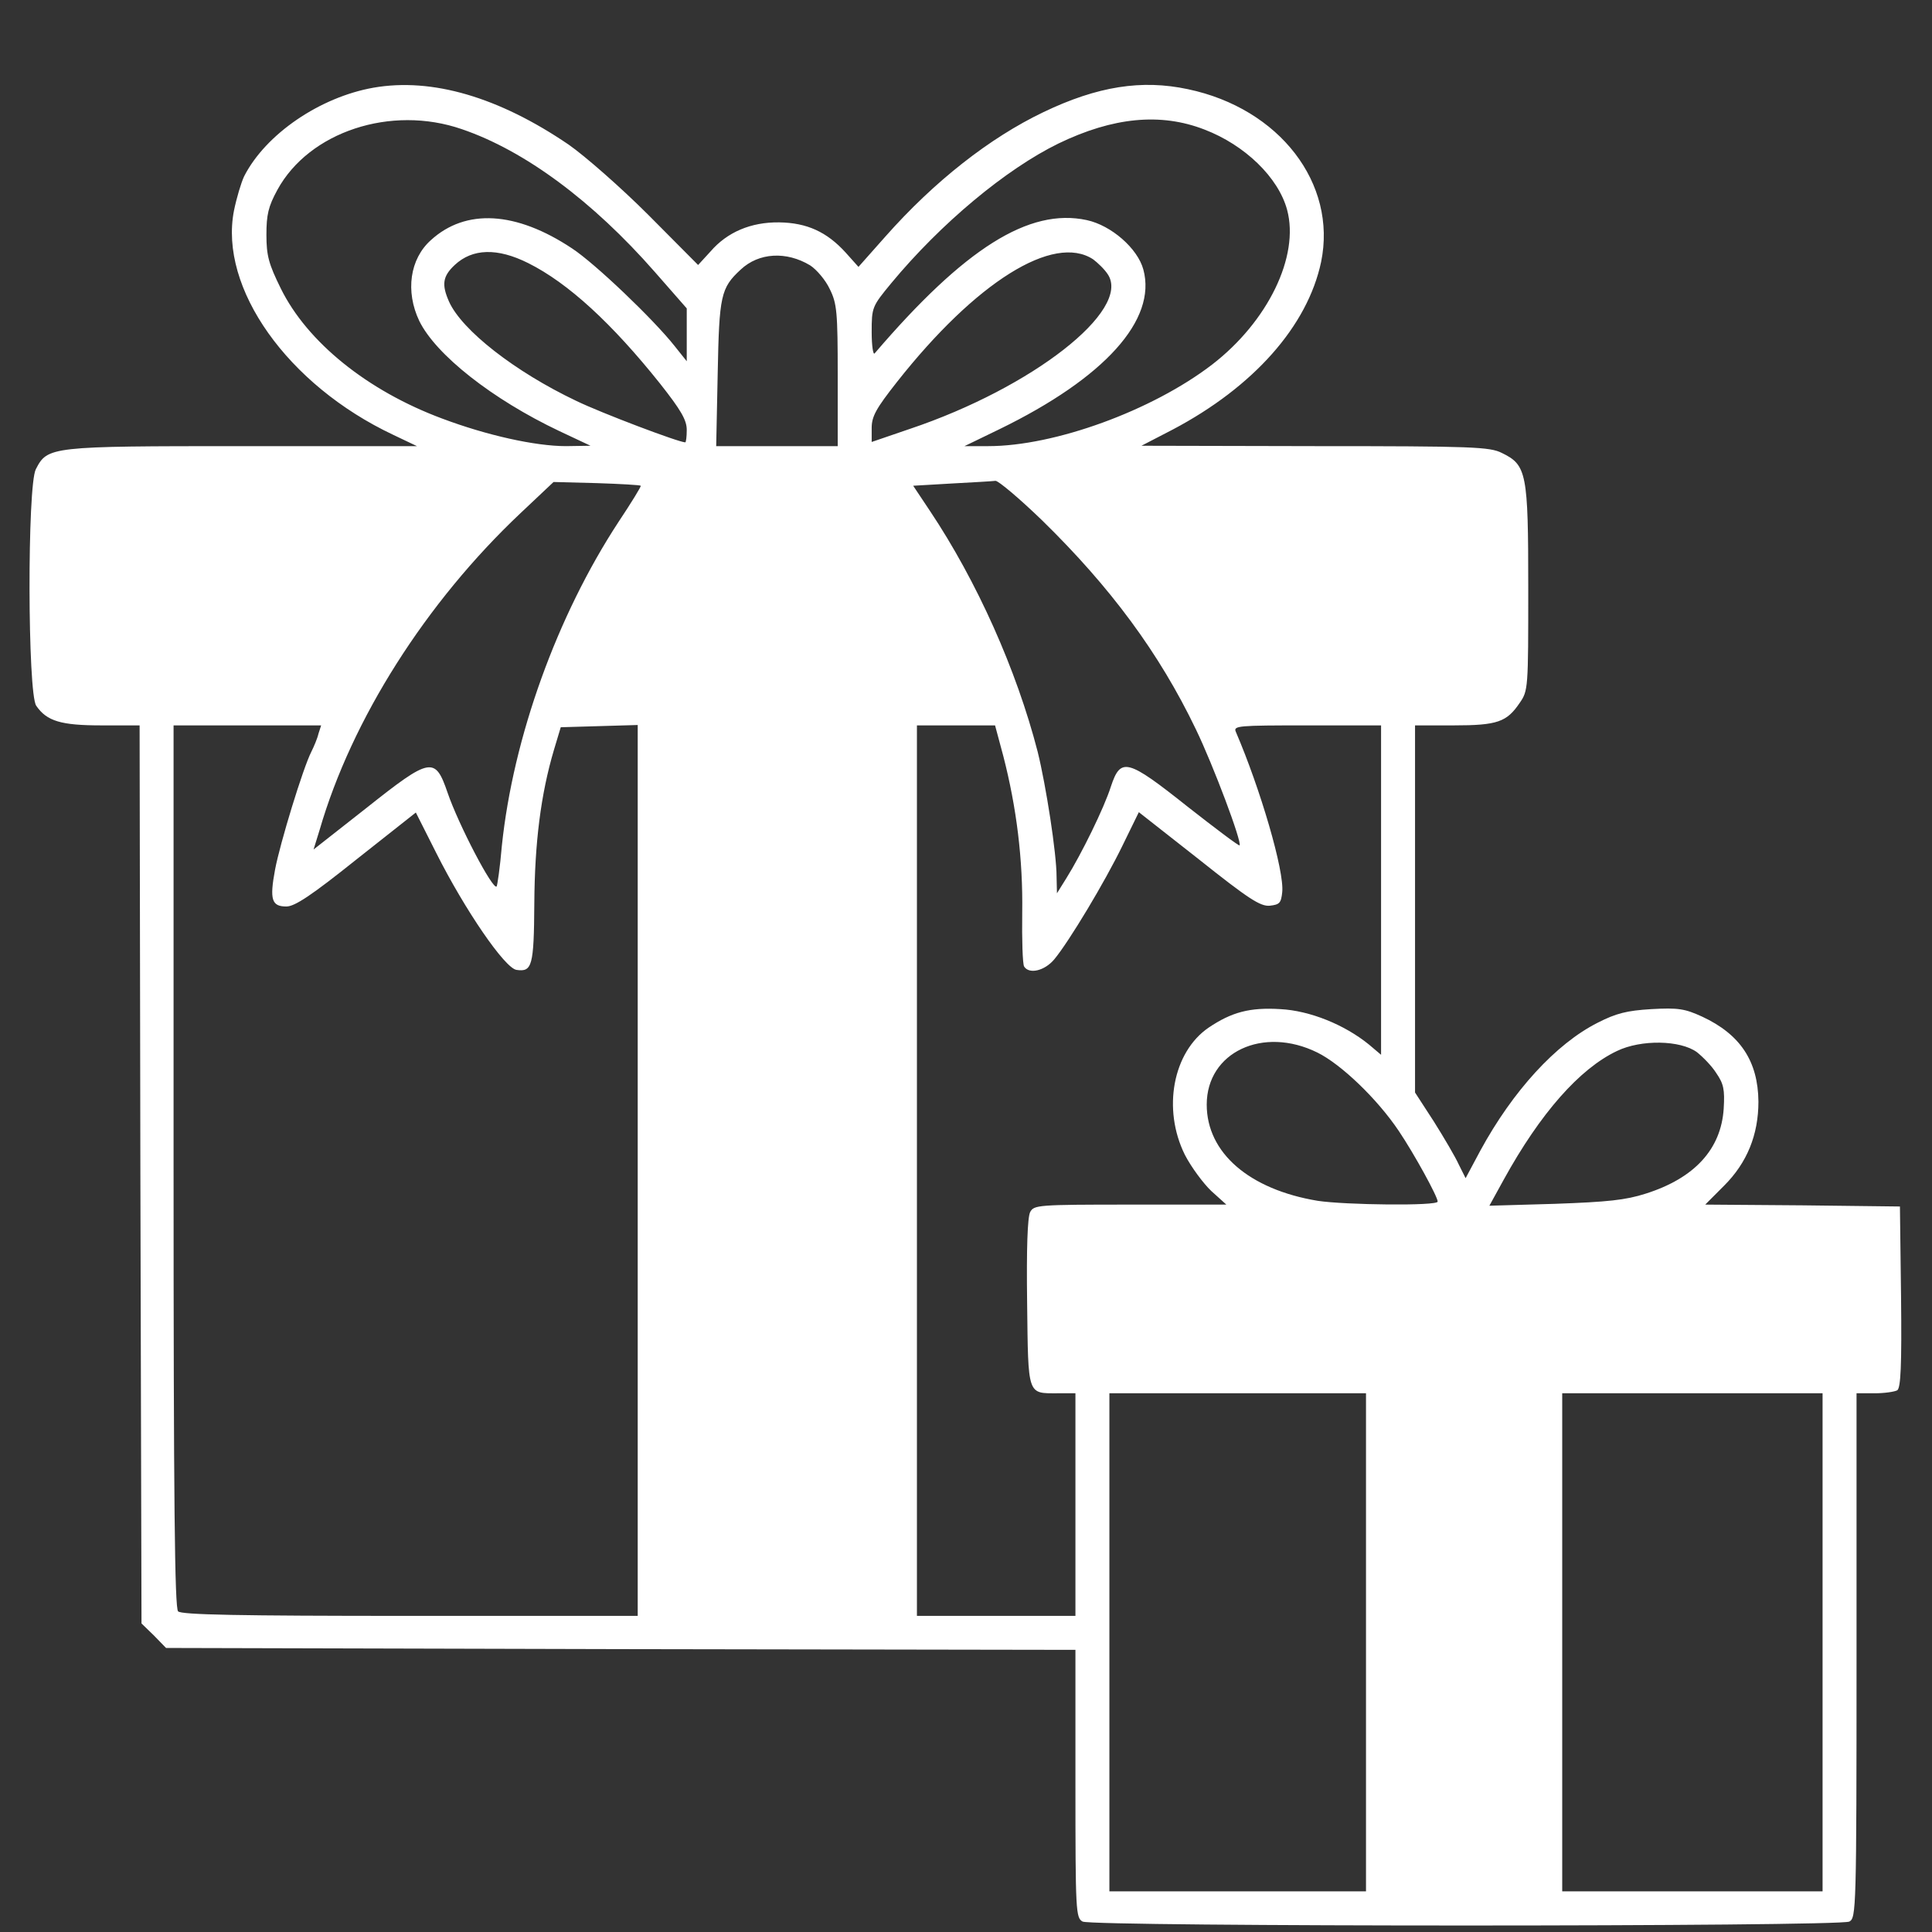 <svg width="50" height="50" viewBox="0 0 50 50" fill="none" xmlns="http://www.w3.org/2000/svg">
<rect x="0" y="0" width="50" height="50" fill="#333333" stroke="none"/>
<g clip-path="url(#clip0_2282_859)">
<g clip-path="url(#clip1_2282_859)">
<path d="M9.668 2.269C8.281 2.513 6.875 3.47 6.318 4.563C6.24 4.729 6.123 5.12 6.055 5.452C5.664 7.454 7.441 9.964 10.176 11.253L10.791 11.546H6.27C1.289 11.546 1.231 11.556 0.928 12.142C0.703 12.562 0.713 17.952 0.938 18.265C1.211 18.665 1.582 18.773 2.627 18.773H3.613L3.633 30.394L3.662 42.015L3.984 42.327L4.297 42.649L16.064 42.679L27.832 42.698V46.165C27.832 49.485 27.842 49.632 28.018 49.73C28.281 49.866 47.598 49.866 47.861 49.73C48.037 49.632 48.047 49.446 48.047 42.845V36.058H48.516C48.77 36.058 49.033 36.019 49.102 35.98C49.19 35.911 49.219 35.364 49.199 33.558L49.17 31.224L46.651 31.194L44.131 31.175L44.619 30.686C45.215 30.091 45.508 29.368 45.508 28.509C45.498 27.464 45.039 26.77 44.053 26.311C43.604 26.106 43.438 26.077 42.734 26.116C42.1 26.155 41.826 26.224 41.348 26.468C40.264 27.015 39.151 28.235 38.311 29.778L37.93 30.491L37.754 30.14C37.666 29.944 37.373 29.446 37.109 29.026L36.621 28.274V23.528V18.773H37.627C38.75 18.773 38.994 18.685 39.326 18.196C39.551 17.874 39.551 17.815 39.551 15.218C39.551 12.239 39.512 12.034 38.867 11.722C38.555 11.565 38.115 11.546 34.033 11.546L29.541 11.536L30.352 11.116C32.441 10.013 33.838 8.44 34.19 6.78C34.609 4.749 33.115 2.806 30.742 2.308C29.551 2.054 28.408 2.229 27.002 2.903C25.615 3.567 24.18 4.69 22.91 6.126L22.217 6.907L21.885 6.536C21.397 5.999 20.879 5.765 20.166 5.755C19.434 5.745 18.818 6.009 18.389 6.507L18.067 6.858L16.777 5.56C16.064 4.847 15.137 4.036 14.717 3.743C12.91 2.513 11.182 2.005 9.668 2.269ZM11.953 3.343C13.584 3.899 15.342 5.208 16.943 7.034L17.773 7.981V8.665V9.349L17.461 8.958C16.914 8.265 15.4 6.819 14.805 6.429C13.35 5.462 12.051 5.394 11.152 6.214C10.605 6.702 10.488 7.542 10.85 8.304C11.279 9.183 12.744 10.335 14.473 11.155L15.283 11.536L14.649 11.546C13.848 11.546 12.588 11.263 11.445 10.833C9.502 10.11 7.949 8.851 7.266 7.464C6.953 6.829 6.895 6.614 6.895 6.077C6.895 5.56 6.943 5.345 7.178 4.915C7.998 3.411 10.117 2.708 11.953 3.343ZM31.172 3.353C32.217 3.753 33.086 4.593 33.311 5.433C33.633 6.634 32.813 8.323 31.367 9.437C29.814 10.628 27.295 11.546 25.576 11.546H24.961L25.869 11.106C28.594 9.778 29.942 8.274 29.59 6.976C29.443 6.429 28.76 5.833 28.125 5.696C26.631 5.374 24.961 6.429 22.637 9.144C22.598 9.202 22.559 8.948 22.559 8.597C22.559 7.952 22.568 7.933 23.067 7.327C24.355 5.774 26.035 4.378 27.393 3.714C28.809 3.03 30.039 2.913 31.172 3.353ZM13.672 6.81C14.707 7.327 15.84 8.372 17.08 9.925C17.627 10.618 17.773 10.872 17.773 11.126C17.773 11.302 17.754 11.448 17.735 11.448C17.568 11.448 15.557 10.687 14.912 10.374C13.33 9.622 11.953 8.548 11.621 7.806C11.426 7.366 11.455 7.151 11.768 6.858C12.227 6.429 12.871 6.409 13.672 6.81ZM28.291 6.712C28.408 6.8 28.584 6.966 28.672 7.103C29.277 8.03 26.719 10.032 23.555 11.097L22.559 11.438V11.077C22.559 10.774 22.676 10.569 23.213 9.886C25.254 7.298 27.266 6.038 28.291 6.712ZM20.967 6.868C21.133 6.976 21.367 7.249 21.475 7.483C21.66 7.854 21.68 8.079 21.68 9.72V11.546H20.108H18.535L18.574 9.661C18.613 7.649 18.652 7.454 19.17 6.976C19.639 6.536 20.352 6.497 20.967 6.868ZM16.582 12.571C16.602 12.581 16.338 13.011 16.006 13.509C14.414 15.94 13.281 19.085 12.988 21.888C12.94 22.454 12.871 22.923 12.852 22.942C12.754 23.04 11.865 21.341 11.582 20.511C11.26 19.573 11.143 19.593 9.482 20.911L8.115 21.985L8.272 21.477C9.102 18.616 11.025 15.589 13.467 13.284L14.326 12.474L15.44 12.503C16.055 12.523 16.563 12.552 16.582 12.571ZM26.973 13.47C28.74 15.198 30 16.898 30.947 18.87C31.397 19.798 32.148 21.8 32.08 21.878C32.061 21.898 31.465 21.448 30.742 20.882C29.17 19.632 29.004 19.593 28.75 20.355C28.574 20.911 27.988 22.102 27.598 22.727L27.354 23.118L27.344 22.689C27.344 22.083 27.07 20.325 26.855 19.456C26.309 17.337 25.283 15.042 24.063 13.216L23.633 12.571L24.629 12.513C25.186 12.483 25.693 12.454 25.762 12.444C25.83 12.435 26.377 12.894 26.973 13.47ZM8.242 18.987C8.213 19.114 8.125 19.319 8.057 19.456C7.842 19.876 7.246 21.829 7.119 22.503C6.973 23.284 7.031 23.46 7.412 23.46C7.627 23.46 8.057 23.177 9.229 22.239L10.762 21.028L11.289 22.073C12.031 23.548 13.066 25.061 13.369 25.101C13.77 25.159 13.818 25.003 13.828 23.382C13.838 21.819 13.994 20.56 14.336 19.407L14.512 18.821L15.508 18.792L16.504 18.763V30.296V41.819H10.615C6.162 41.819 4.697 41.79 4.609 41.702C4.522 41.614 4.492 38.919 4.492 30.179V18.773H6.406H8.311L8.242 18.987ZM25.967 19.573C26.309 20.901 26.475 22.239 26.455 23.616C26.445 24.319 26.465 24.944 26.504 25.013C26.631 25.218 27.031 25.13 27.285 24.827C27.666 24.368 28.594 22.825 29.053 21.878L29.473 21.019L31.026 22.239C32.315 23.265 32.617 23.46 32.861 23.44C33.115 23.411 33.154 23.372 33.184 23.089C33.242 22.542 32.617 20.413 31.983 18.939C31.914 18.782 32.041 18.773 33.828 18.773H35.742V23.03V27.298L35.43 27.034C34.795 26.517 33.897 26.155 33.135 26.116C32.344 26.067 31.875 26.194 31.279 26.595C30.352 27.23 30.078 28.704 30.664 29.886C30.83 30.208 31.143 30.628 31.348 30.823L31.738 31.175H29.248C26.846 31.175 26.758 31.185 26.66 31.37C26.592 31.507 26.563 32.298 26.582 33.724C26.611 36.136 26.582 36.058 27.373 36.058H27.832V38.938V41.819H25.781H23.73V30.296V18.773H24.736H25.752L25.967 19.573ZM34.092 27.239C34.707 27.542 35.645 28.44 36.201 29.27C36.602 29.866 37.207 30.97 37.207 31.097C37.207 31.214 34.815 31.185 34.102 31.077C32.334 30.784 31.23 29.837 31.23 28.587C31.23 27.23 32.686 26.546 34.092 27.239ZM43.916 27.23C44.063 27.347 44.297 27.581 44.414 27.767C44.609 28.05 44.639 28.196 44.609 28.694C44.541 29.739 43.858 30.491 42.588 30.892C42.07 31.058 41.611 31.106 40.244 31.155L38.545 31.204L38.916 30.53C39.863 28.811 40.879 27.659 41.846 27.2C42.471 26.898 43.486 26.917 43.916 27.23ZM35.352 42.503V48.948H32.031H28.711V42.503V36.058H32.031H35.352V42.503ZM47.168 42.503V48.948H43.799H40.43V42.503V36.058H43.799H47.168V42.503Z" fill="white"/>
</g>
</g>
<defs>
<clipPath id="clip0_2282_859">
<rect width="50" height="50" fill="white"/>
</clipPath>
<clipPath id="clip1_2282_859">
<rect width="53" height="53" fill="white" transform="translate(-1 2)"/>
</clipPath>
</defs>
</svg>
